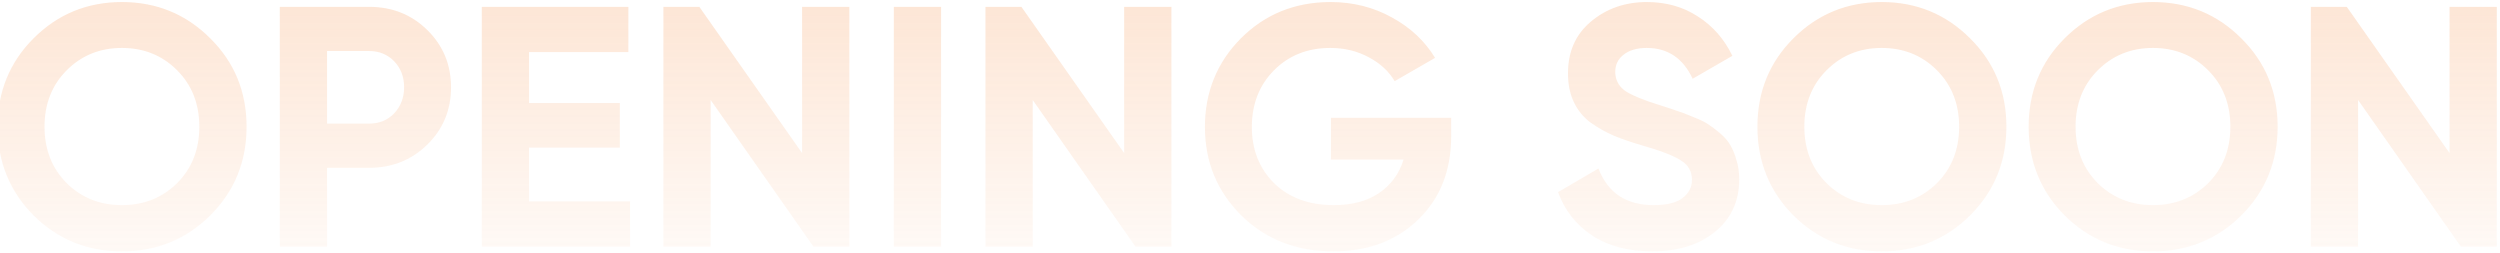 <svg width="365" height="37" viewBox="0 0 365 37" fill="none" xmlns="http://www.w3.org/2000/svg">
<path opacity="0.2" d="M30.7 31.45C27.167 34.95 22.867 36.7 17.8 36.7C12.733 36.7 8.433 34.95 4.9 31.45C1.4 27.917 -0.35 23.6 -0.35 18.5C-0.35 13.4 1.4 9.1 4.9 5.6C8.433 2.067 12.733 0.3 17.8 0.3C22.867 0.3 27.167 2.067 30.7 5.6C34.233 9.1 36 13.4 36 18.5C36 23.6 34.233 27.917 30.7 31.45ZM9.75 26.75C11.917 28.883 14.6 29.95 17.8 29.95C21 29.95 23.683 28.883 25.85 26.75C28.017 24.583 29.1 21.833 29.1 18.5C29.1 15.167 28.017 12.417 25.85 10.25C23.683 8.083 21 7 17.8 7C14.6 7 11.917 8.083 9.75 10.25C7.583 12.417 6.5 15.167 6.5 18.5C6.5 21.833 7.583 24.583 9.75 26.75ZM53.9 1C57.266 1 60.1 2.133 62.4 4.4C64.7 6.667 65.85 9.45 65.85 12.75C65.85 16.05 64.7 18.833 62.4 21.1C60.1 23.367 57.266 24.5 53.9 24.5H47.75V36H40.85V1H53.9ZM53.9 18.05C55.366 18.05 56.583 17.55 57.55 16.55C58.516 15.517 59 14.25 59 12.75C59 11.217 58.516 9.95 57.55 8.95C56.583 7.95 55.366 7.45 53.9 7.45H47.75V18.05H53.9ZM77.242 29.4H91.992V36H70.342V1H91.742V7.6H77.242V15.05H90.492V21.55H77.242V29.4ZM117.105 1H124.005V36H118.755L103.755 14.6V36H96.856V1H102.105L117.105 22.35V1ZM130.498 1H137.398V36H130.498V1ZM164.127 1H171.027V36H165.777L150.777 14.6V36H143.877V1H149.127L164.127 22.35V1ZM211.87 17.2V19.9C211.87 24.9 210.27 28.95 207.07 32.05C203.87 35.15 199.736 36.7 194.67 36.7C189.27 36.7 184.786 34.95 181.22 31.45C177.686 27.917 175.92 23.617 175.92 18.55C175.92 13.45 177.67 9.133 181.17 5.6C184.703 2.067 189.07 0.3 194.27 0.3C197.536 0.3 200.52 1.05 203.22 2.55C205.92 4.017 208.02 5.983 209.52 8.45L203.62 11.85C202.786 10.417 201.52 9.25 199.82 8.35C198.153 7.45 196.286 7 194.22 7C190.886 7 188.136 8.1 185.97 10.3C183.836 12.467 182.77 15.217 182.77 18.55C182.77 21.85 183.853 24.583 186.02 26.75C188.22 28.883 191.12 29.95 194.72 29.95C197.386 29.95 199.586 29.367 201.32 28.2C203.086 27 204.286 25.367 204.92 23.3H194.32V17.2H211.87ZM241.227 36.7C237.761 36.7 234.844 35.933 232.477 34.4C230.111 32.833 228.444 30.717 227.477 28.05L233.377 24.6C234.744 28.167 237.427 29.95 241.427 29.95C243.361 29.95 244.777 29.6 245.677 28.9C246.577 28.2 247.027 27.317 247.027 26.25C247.027 25.017 246.477 24.067 245.377 23.4C244.277 22.7 242.311 21.95 239.477 21.15C237.911 20.683 236.577 20.217 235.477 19.75C234.411 19.283 233.327 18.667 232.227 17.9C231.161 17.1 230.344 16.1 229.777 14.9C229.211 13.7 228.927 12.3 228.927 10.7C228.927 7.533 230.044 5.017 232.277 3.15C234.544 1.25 237.261 0.3 240.427 0.3C243.261 0.3 245.744 1 247.877 2.4C250.044 3.767 251.727 5.683 252.927 8.15L247.127 11.5C245.727 8.5 243.494 7 240.427 7C238.994 7 237.861 7.333 237.027 8C236.227 8.633 235.827 9.467 235.827 10.5C235.827 11.6 236.277 12.5 237.177 13.2C238.111 13.867 239.877 14.6 242.477 15.4C243.544 15.733 244.344 16 244.877 16.2C245.444 16.367 246.194 16.65 247.127 17.05C248.094 17.417 248.827 17.767 249.327 18.1C249.861 18.433 250.461 18.883 251.127 19.45C251.794 20.017 252.294 20.6 252.627 21.2C252.994 21.8 253.294 22.533 253.527 23.4C253.794 24.233 253.927 25.15 253.927 26.15C253.927 29.383 252.744 31.95 250.377 33.85C248.044 35.75 244.994 36.7 241.227 36.7ZM287.634 31.45C284.1 34.95 279.8 36.7 274.734 36.7C269.667 36.7 265.367 34.95 261.834 31.45C258.334 27.917 256.584 23.6 256.584 18.5C256.584 13.4 258.334 9.1 261.834 5.6C265.367 2.067 269.667 0.3 274.734 0.3C279.8 0.3 284.1 2.067 287.634 5.6C291.167 9.1 292.934 13.4 292.934 18.5C292.934 23.6 291.167 27.917 287.634 31.45ZM266.684 26.75C268.85 28.883 271.534 29.95 274.734 29.95C277.934 29.95 280.617 28.883 282.784 26.75C284.95 24.583 286.034 21.833 286.034 18.5C286.034 15.167 284.95 12.417 282.784 10.25C280.617 8.083 277.934 7 274.734 7C271.534 7 268.85 8.083 266.684 10.25C264.517 12.417 263.434 15.167 263.434 18.5C263.434 21.833 264.517 24.583 266.684 26.75ZM327.233 31.45C323.7 34.95 319.4 36.7 314.333 36.7C309.267 36.7 304.967 34.95 301.433 31.45C297.933 27.917 296.183 23.6 296.183 18.5C296.183 13.4 297.933 9.1 301.433 5.6C304.967 2.067 309.267 0.3 314.333 0.3C319.4 0.3 323.7 2.067 327.233 5.6C330.767 9.1 332.533 13.4 332.533 18.5C332.533 23.6 330.767 27.917 327.233 31.45ZM306.283 26.75C308.45 28.883 311.133 29.95 314.333 29.95C317.533 29.95 320.217 28.883 322.383 26.75C324.55 24.583 325.633 21.833 325.633 18.5C325.633 15.167 324.55 12.417 322.383 10.25C320.217 8.083 317.533 7 314.333 7C311.133 7 308.45 8.083 306.283 10.25C304.117 12.417 303.033 15.167 303.033 18.5C303.033 21.833 304.117 24.583 306.283 26.75ZM357.633 1H364.533V36H359.283L344.283 14.6V36H337.383V1H342.633L357.633 22.35V1Z" fill="url(#paint0_linear)"/>
<defs>
<linearGradient id="paint0_linear" x1="183" y1="-3" x2="183" y2="47" gradientUnits="userSpaceOnUse">
<stop stop-color="#F47820"/>
<stop offset="1" stop-color="#F47820" stop-opacity="0"/>
</linearGradient>
</defs>
</svg>
